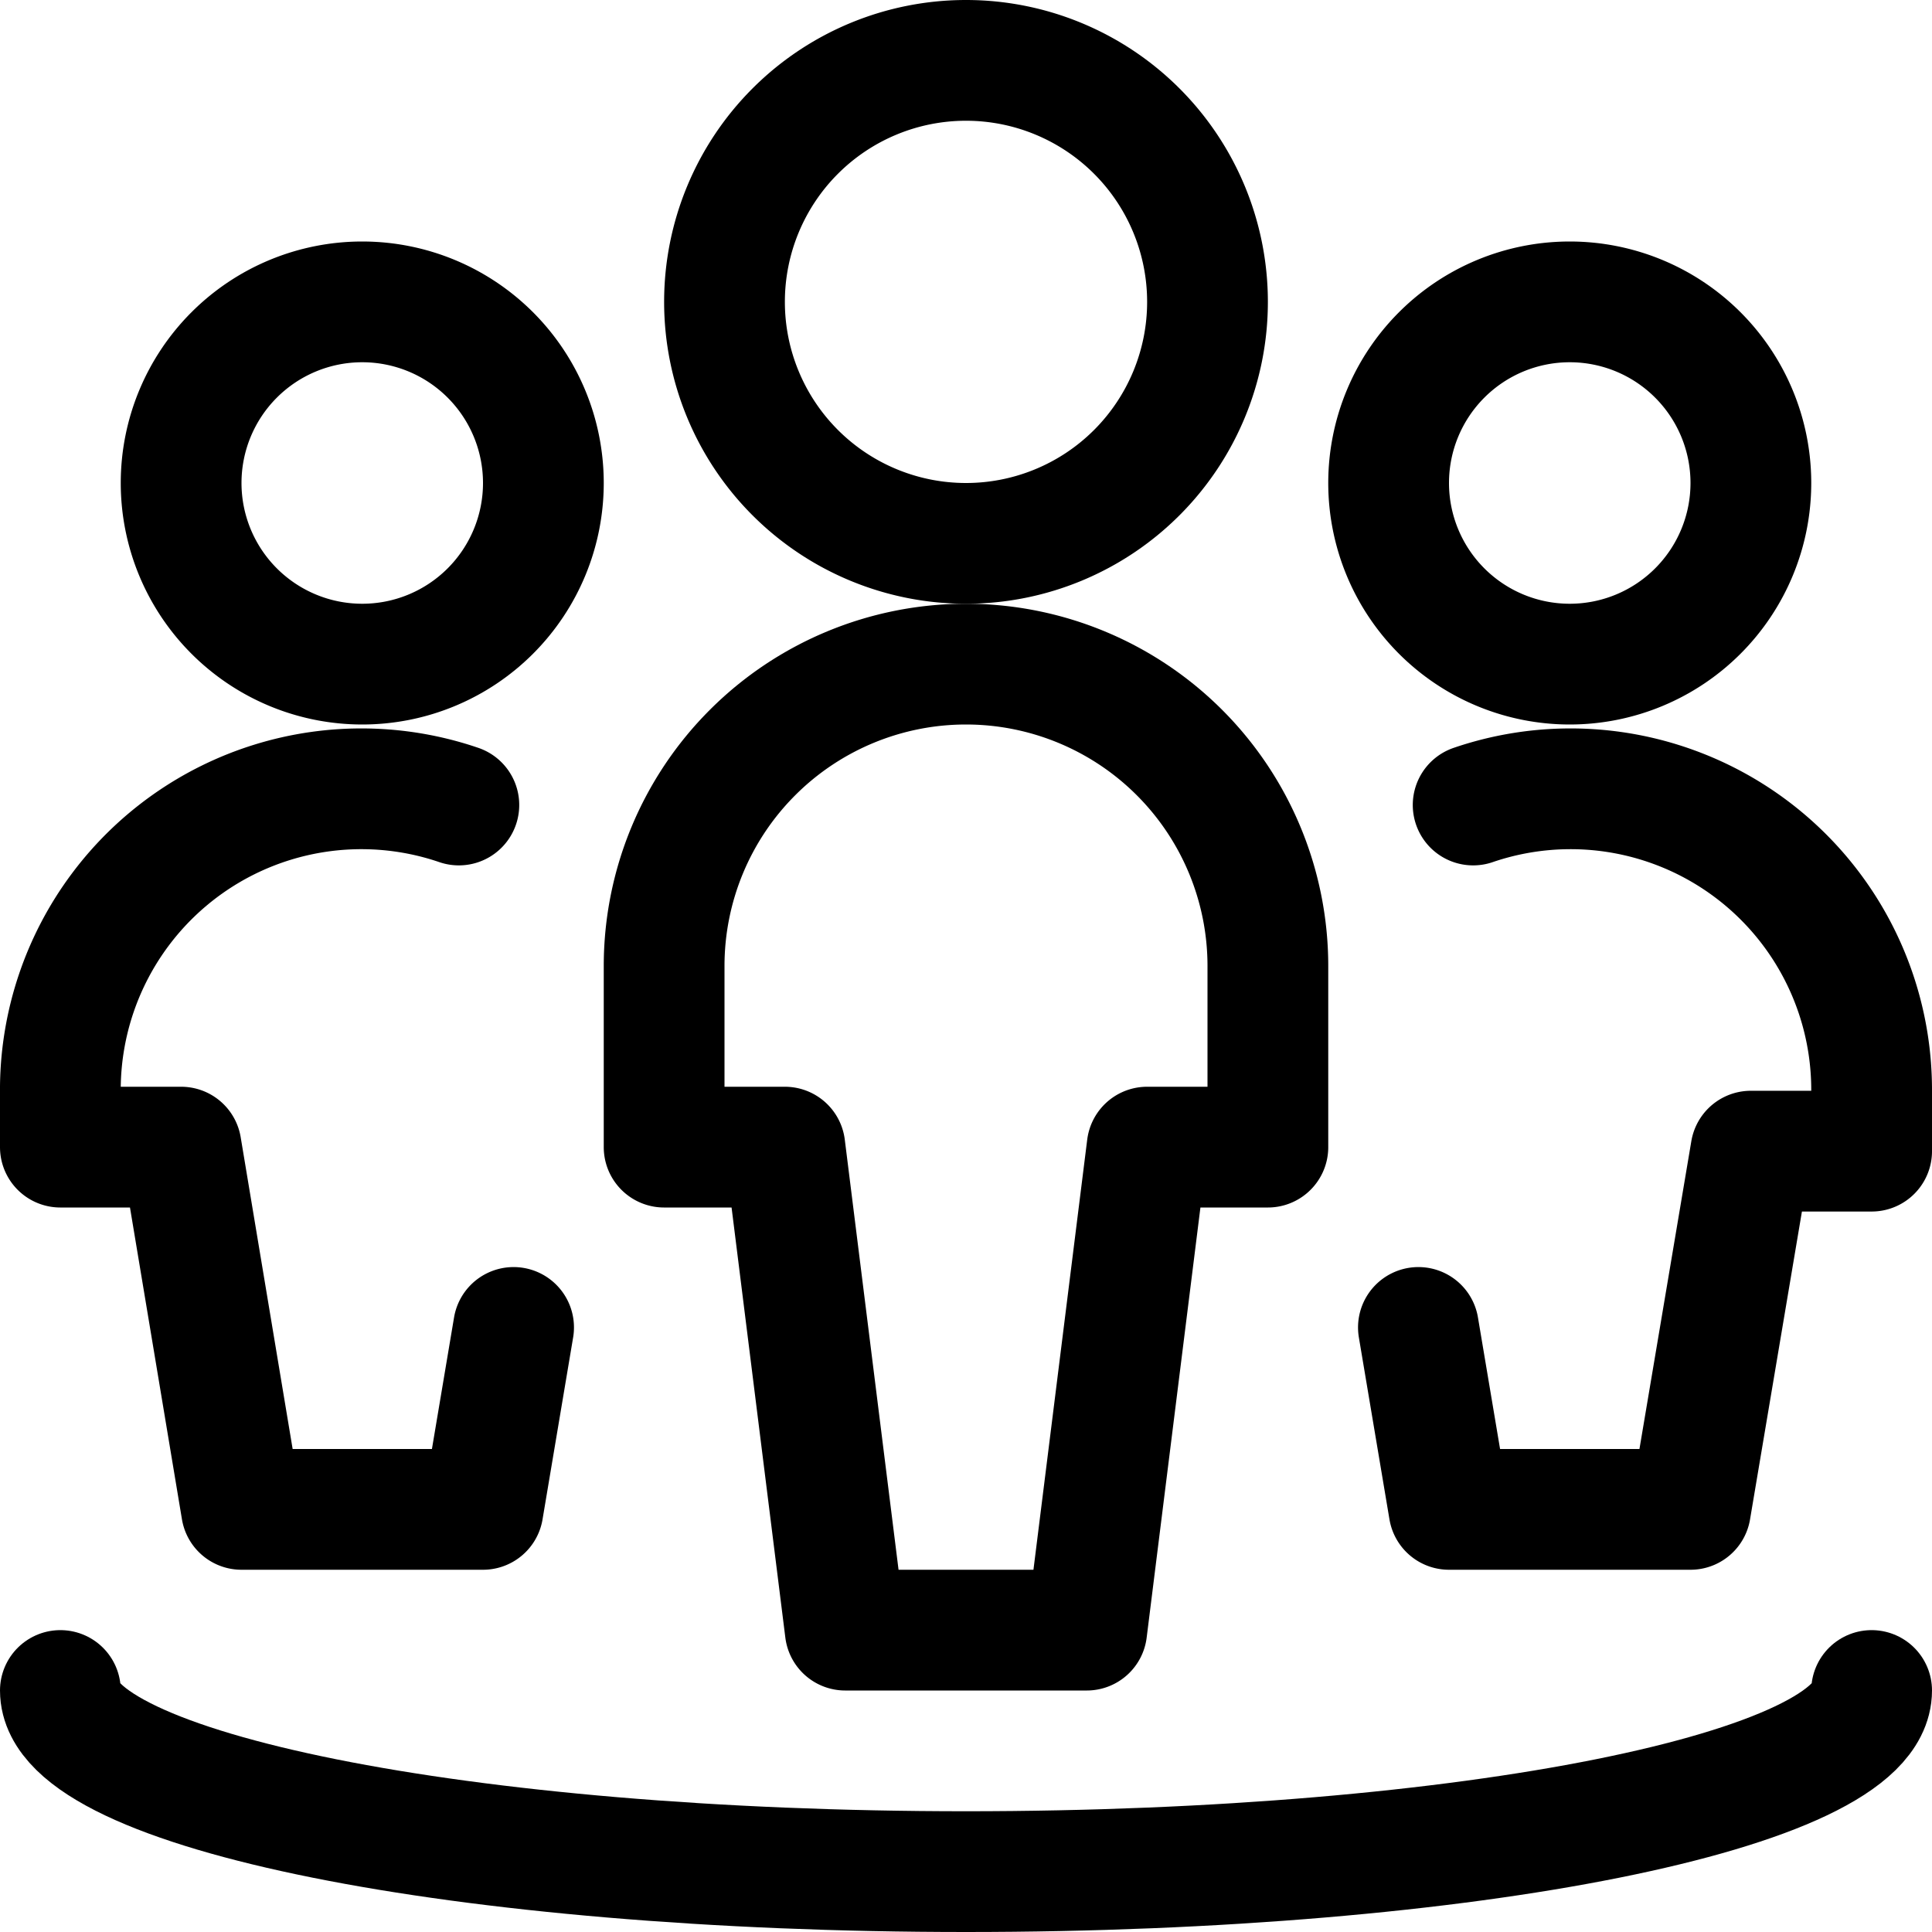 <svg xmlns="http://www.w3.org/2000/svg" viewBox="0 0 24 24"><defs><style>.cls-1{fill:none;stroke:#000;stroke-linecap:round;stroke-linejoin:round;stroke-width:1.5px;}</style></defs><g id="Layer_2" data-name="Layer 2"><g id="Icons"><g id="Users_Geometric-Full-Body-Multiple-Users_multiple-circle" data-name="Users / Geometric-Full-Body-Multiple-Users / multiple-circle"><g id="Group_237" data-name="Group 237"><g id="Regular_237" data-name="Regular 237"><path id="Oval_313" data-name="Oval 313" class="cls-1" d="M12,6.75a3,3,0,1,0-3-3A3,3,0,0,0,12,6.75Z"/><path id="Shape_961" data-name="Shape 961" class="cls-1" d="M15.75,14.25V12a3.75,3.75,0,0,0-7.5,0v2.25h1.5l.75,6h3l.75-6Z"/><path id="Oval_314" data-name="Oval 314" class="cls-1" d="M4.5,8.25A2.25,2.25,0,1,0,2.25,6,2.25,2.25,0,0,0,4.5,8.25Z"/><path id="Shape_962" data-name="Shape 962" class="cls-1" d="M5.7,10A3.74,3.74,0,0,0,.75,13.5v.75h1.5L3,18.75H6l.38-2.26"/><path id="Oval_315" data-name="Oval 315" class="cls-1" d="M19.5,8.25A2.25,2.25,0,1,0,17.25,6,2.25,2.25,0,0,0,19.5,8.25Z"/><path id="Shape_963" data-name="Shape 963" class="cls-1" d="M18.3,10a3.74,3.74,0,0,1,4.95,3.55v.75h-1.5L21,18.75H18l-.38-2.26"/><path id="Shape_964" data-name="Shape 964" class="cls-1" d="M23.25,21c0,1.24-5,2.25-11.25,2.25S.75,22.24.75,21"/></g></g></g></g></g></svg>